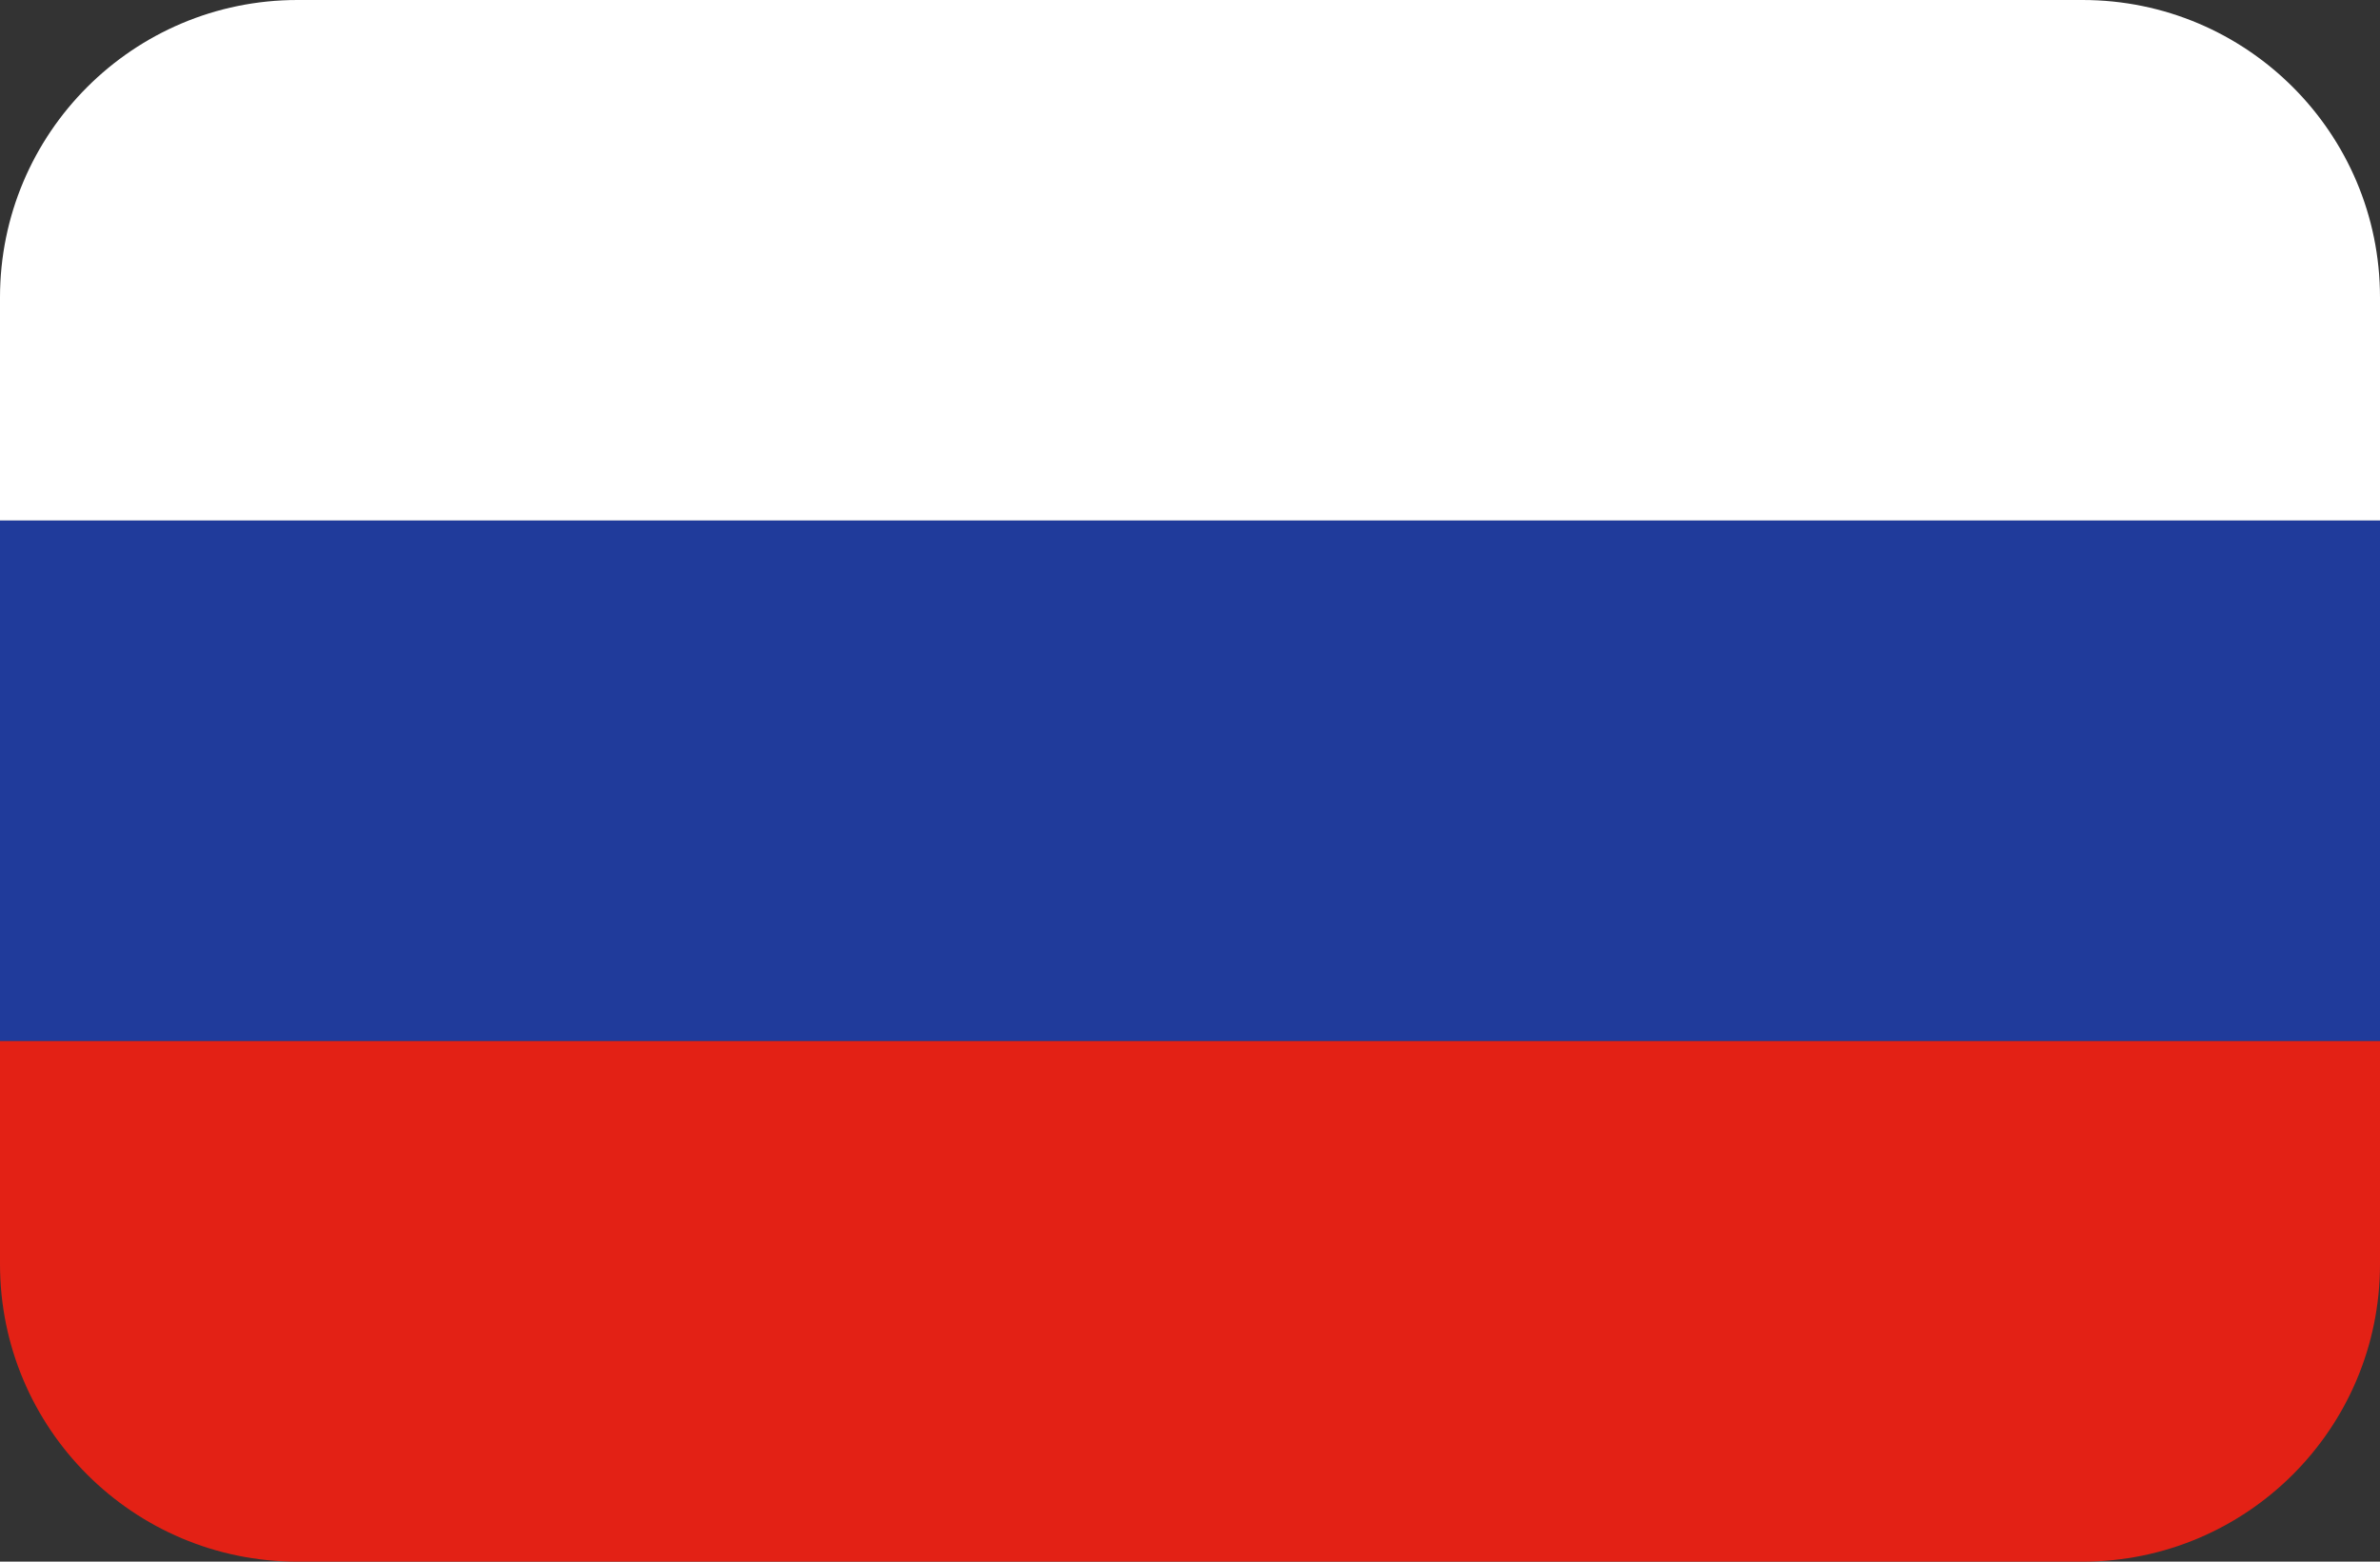 <svg width="32" height="21" viewBox="0 0 32 21" fill="none" xmlns="http://www.w3.org/2000/svg">
<rect x="0" y="0" width="32" height="21" fill="#333333" stroke="none"/>
<path d="M0 4C0 1.791 1.791 0 4 0H28C30.209 0 32 1.791 32 4V7H0V4Z" fill="white"/>
<rect y="7" width="32" height="7" fill="#203B9B"/>
<path d="M0 14H32V17C32 19.209 30.209 21 28 21H4C1.791 21 0 19.209 0 17V14Z" fill="#E32115"/>
</svg>
